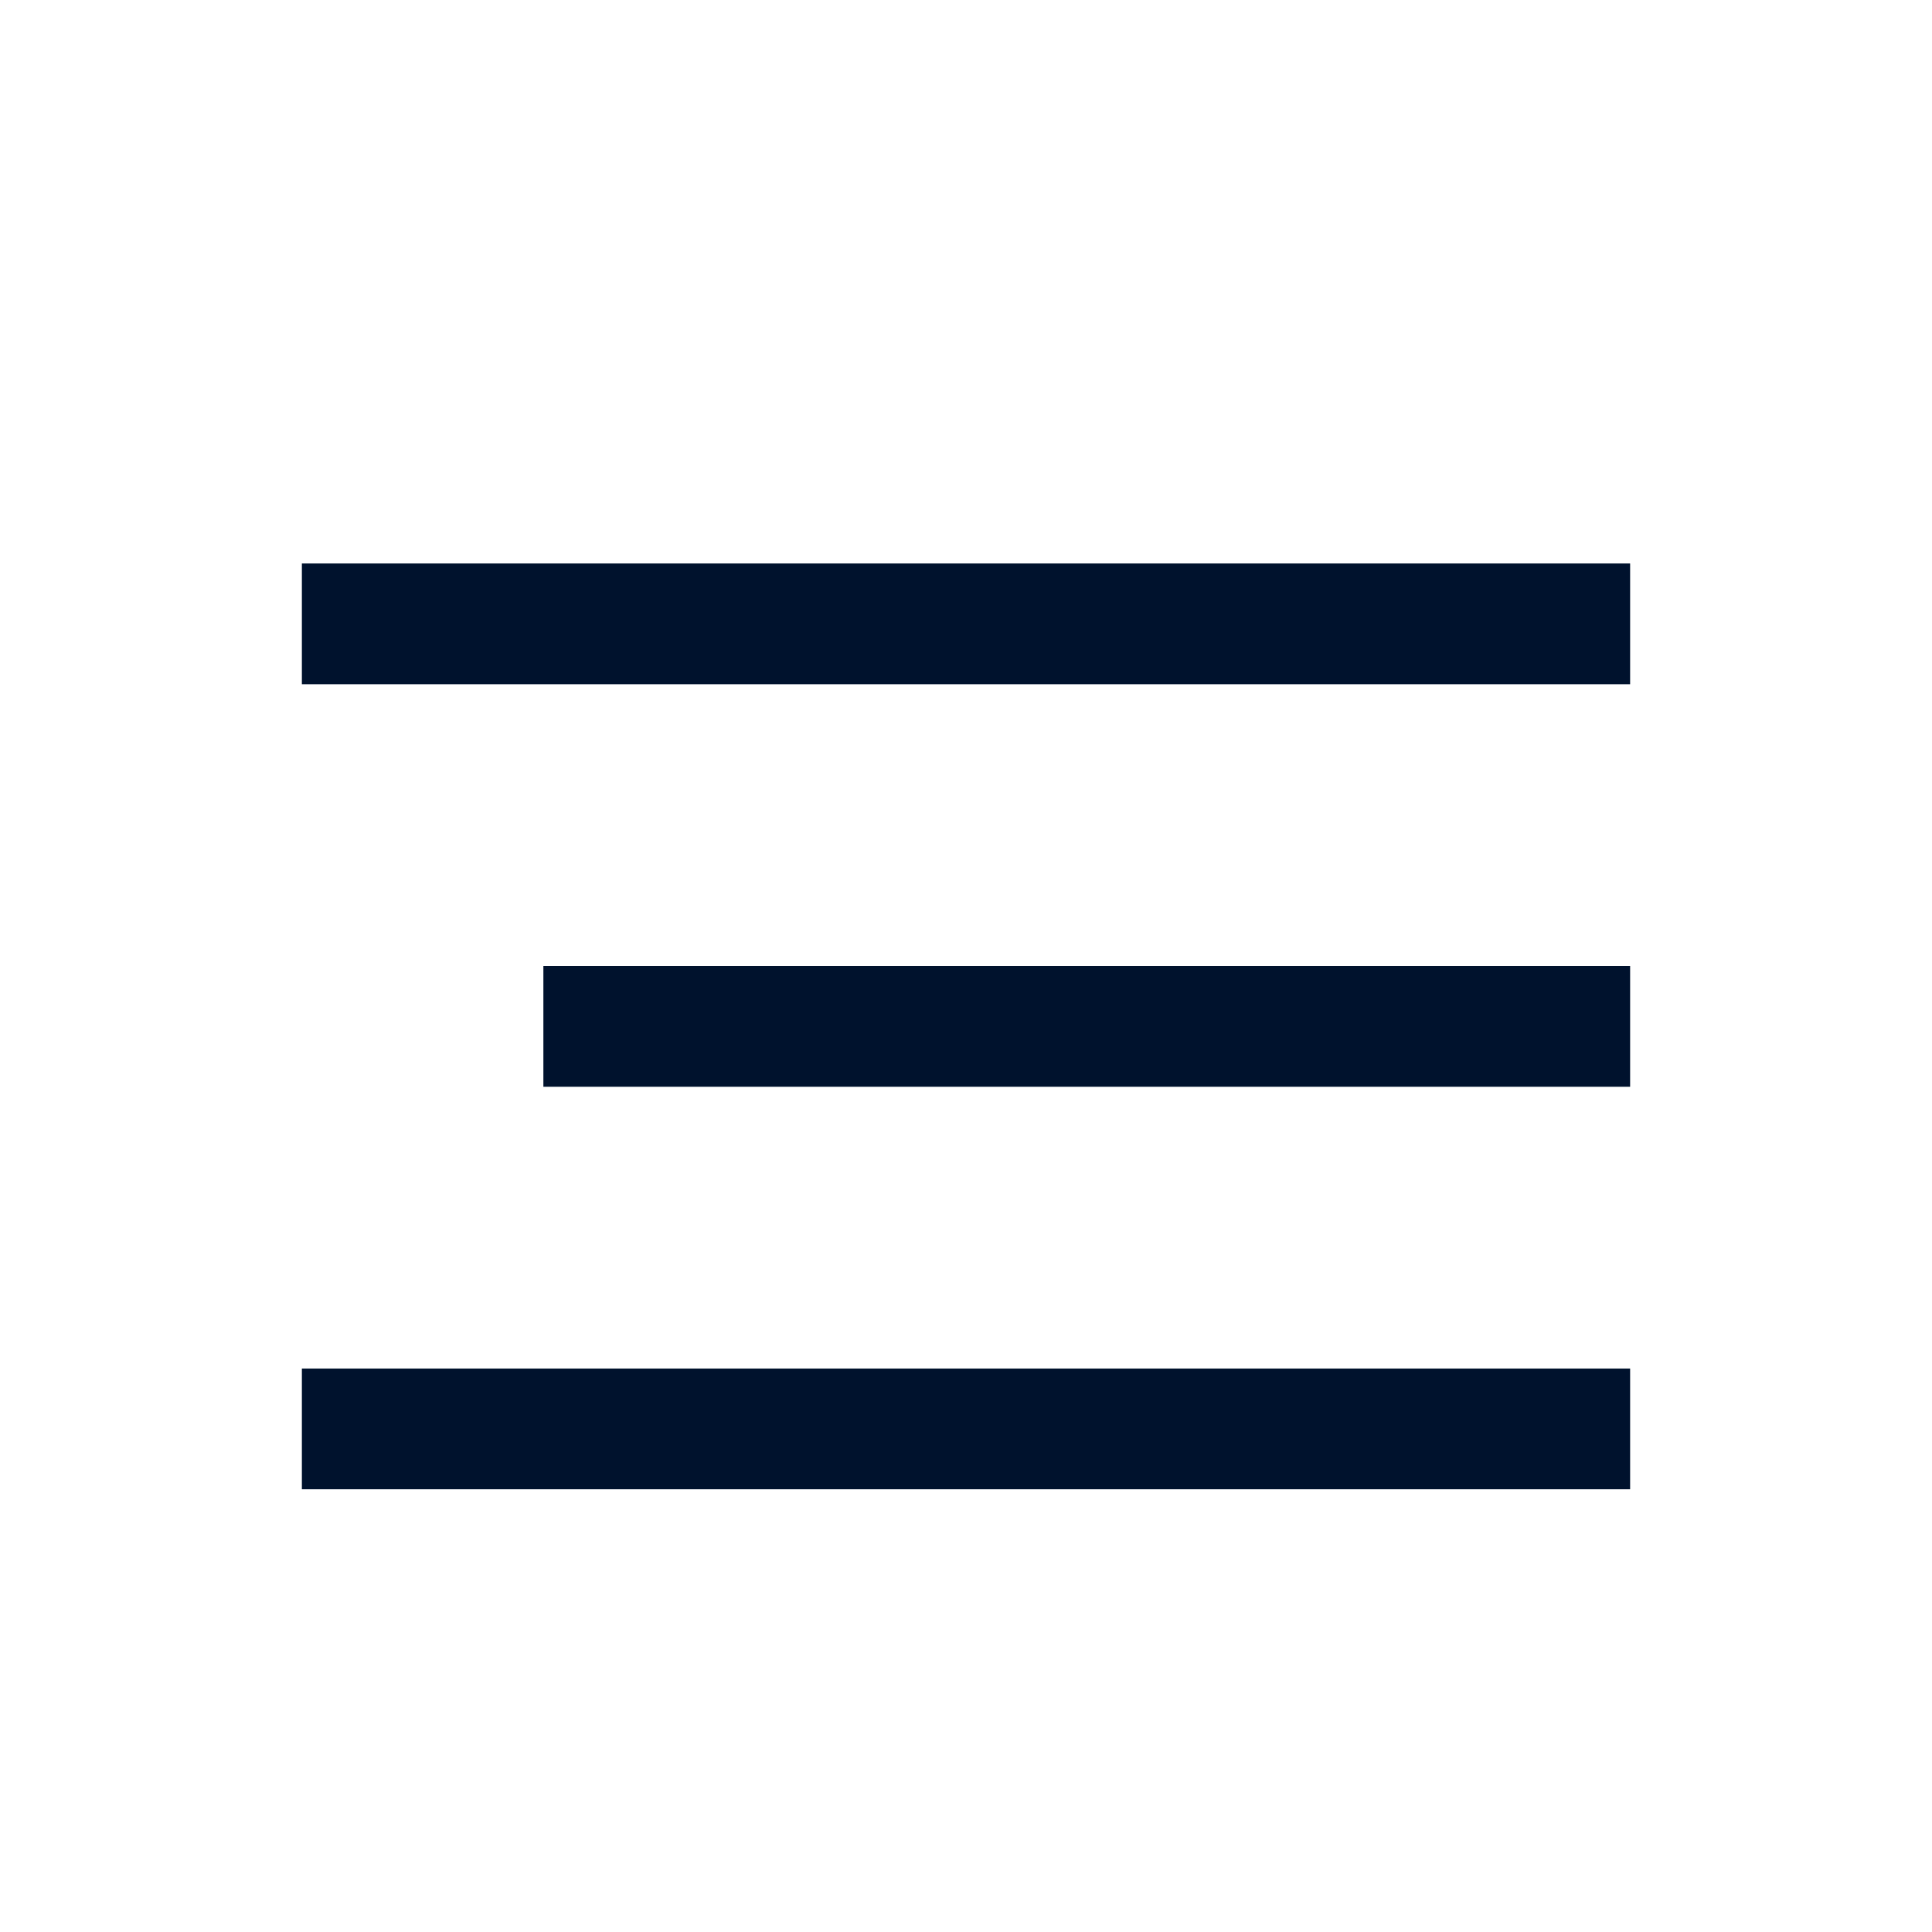 <svg width="32" height="32" viewBox="0 0 32 32" fill="none" xmlns="http://www.w3.org/2000/svg">
<rect x="5" y="9.333" width="22" height="2" fill="#00122D"/>
<rect x="5" y="22.667" width="22" height="2" fill="#00122D"/>
<rect x="9" y="16" width="18" height="2" fill="#00122D"/>
</svg>
